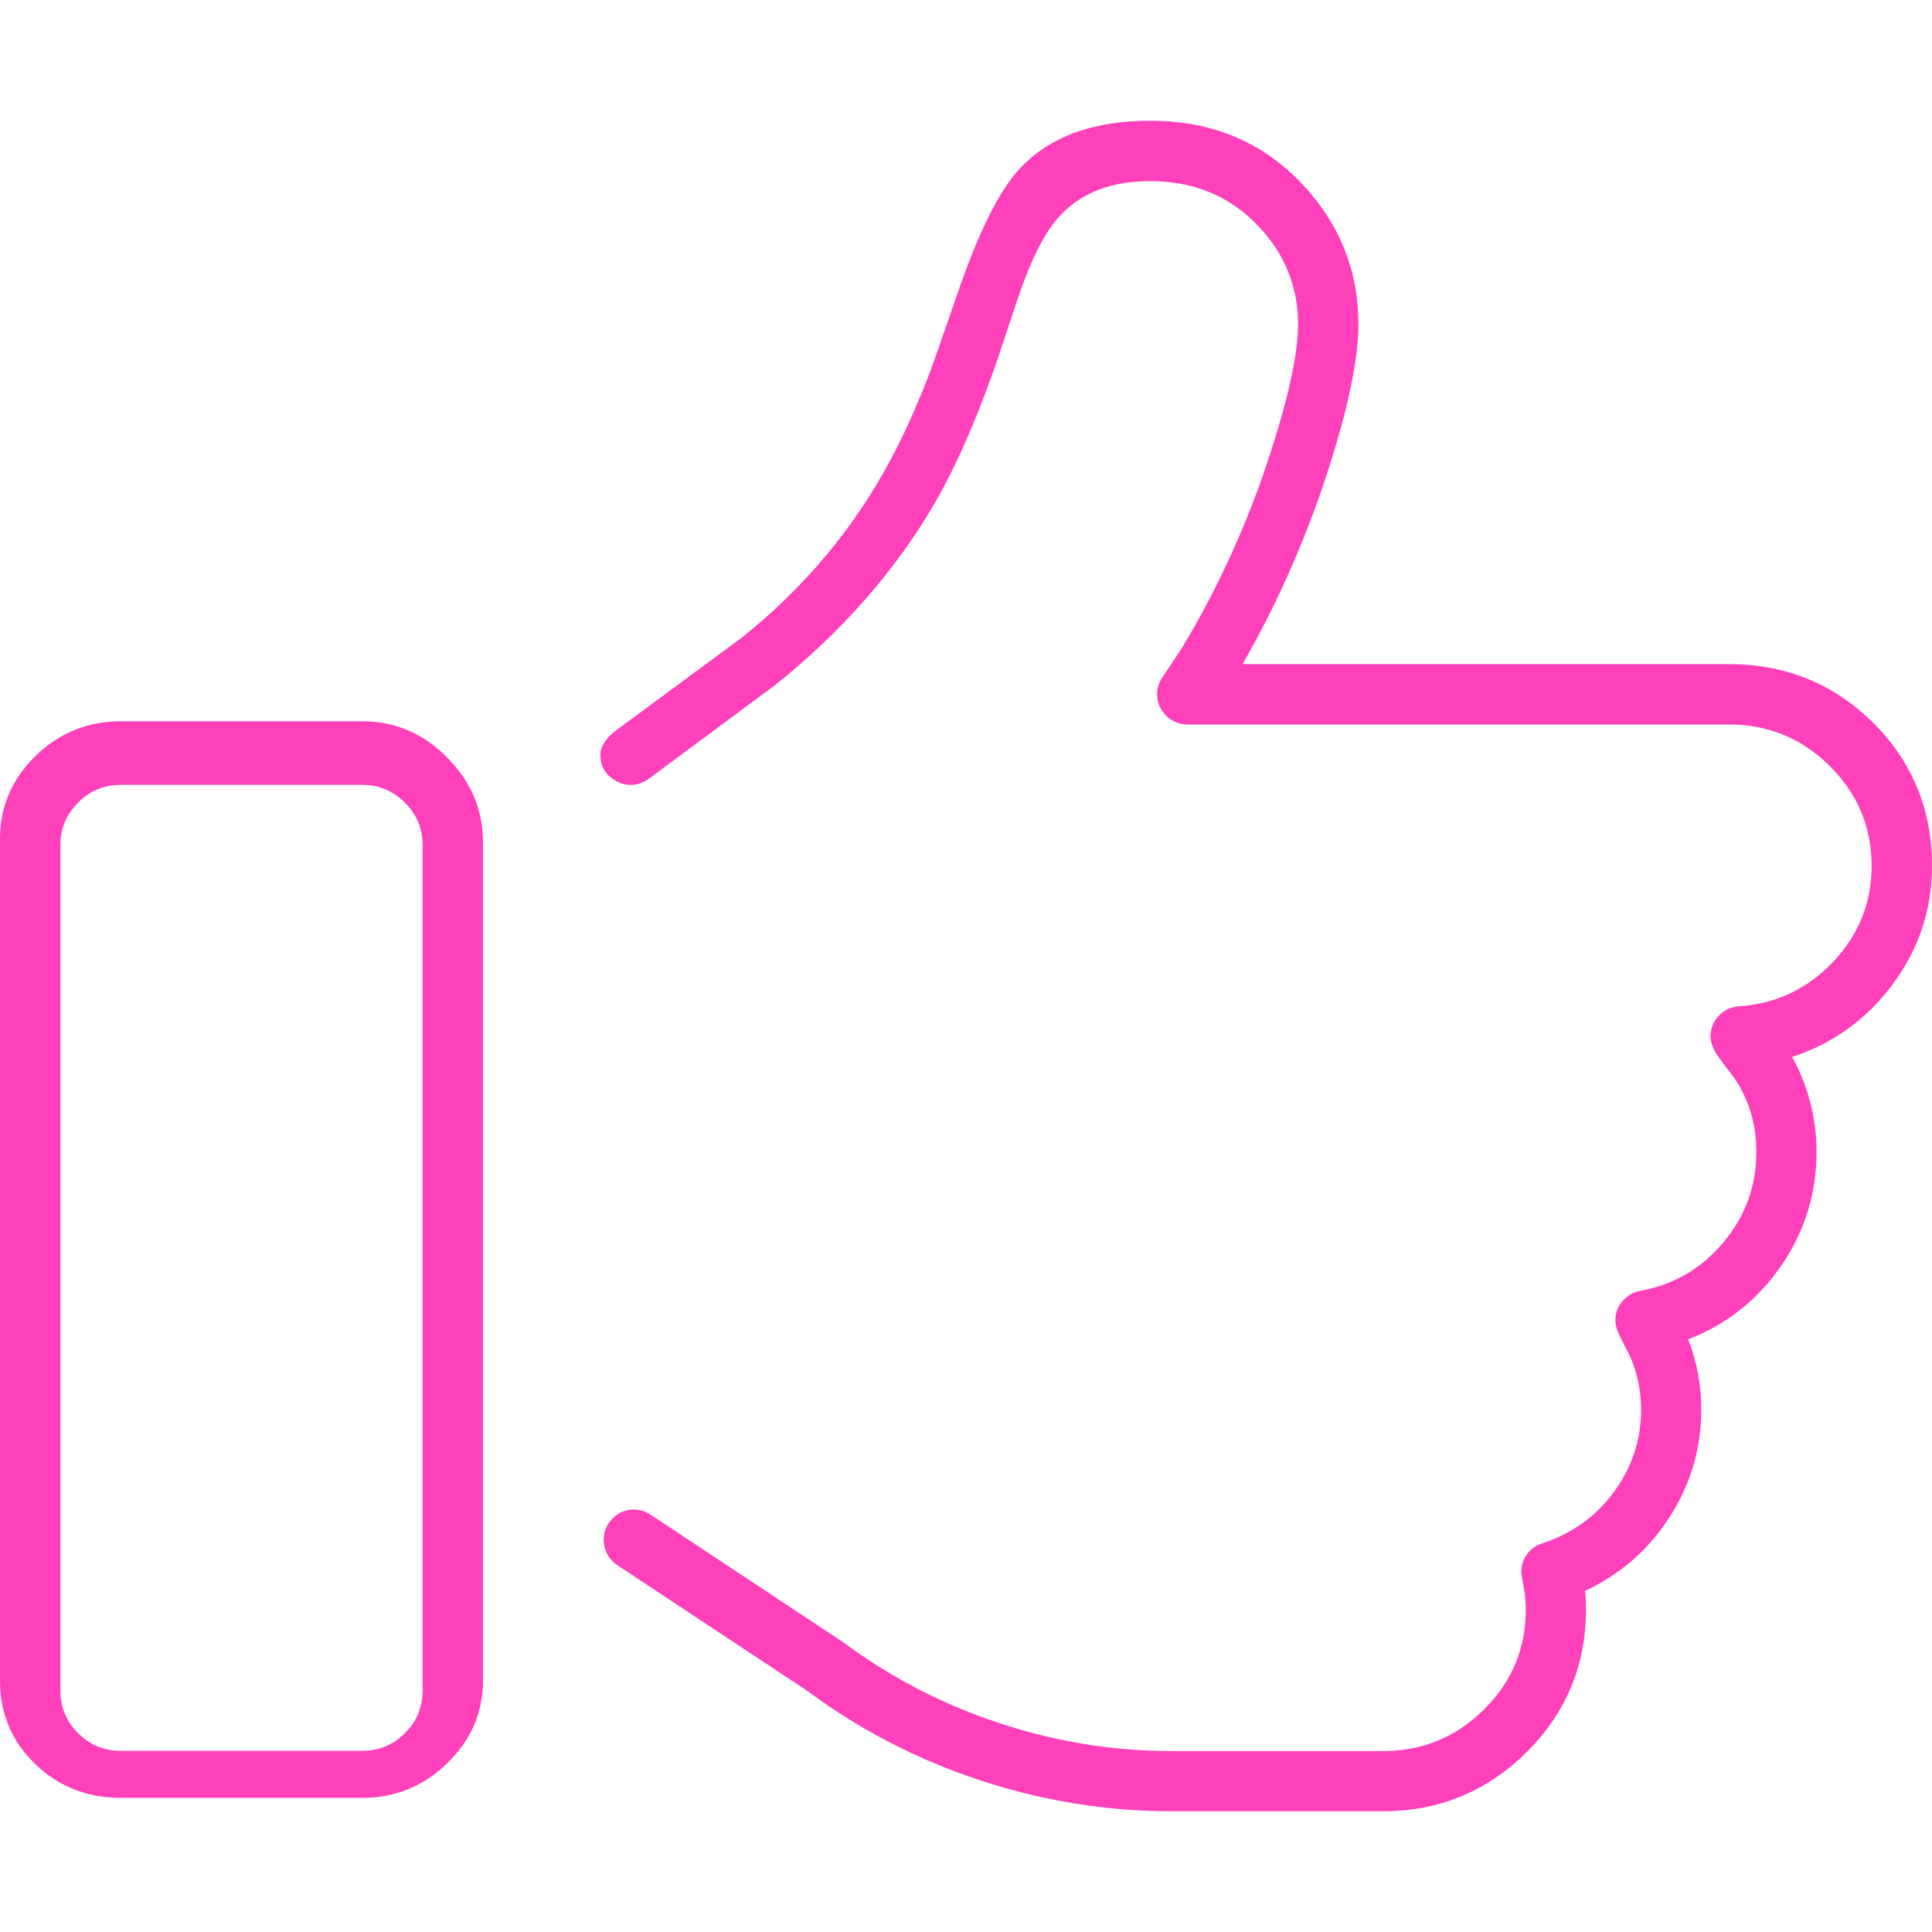 <?xml version="1.0" encoding="UTF-8"?> <svg xmlns="http://www.w3.org/2000/svg" xmlns:xlink="http://www.w3.org/1999/xlink" version="1.1" preserveAspectRatio="none" x="0px" y="0px" width="64px" height="64px" viewBox="0 0 64 64"><defs><g id="Layer1_0_FILL"><path fill="#FF40BB" stroke="none" d=" M 96 191.15 L 32 191.15 Q 18.8 191.15 9.35 200.4 0 209.6 0 222.25 L 0 445.35 Q 0 458.5 9.35 467.5 18.65 476.45 32 476.45 L 96 476.45 Q 109.15 476.45 118.6 467.2 128 458 128 445.35 L 128 223.15 Q 128 210.4 118.6 200.85 109.1 191.15 96 191.15 M 107.3 212.7 Q 112 217.4 112 224 L 112 448 Q 112 454.65 107.3 459.3 102.6 464 96 464 L 32 464 Q 25.35 464 20.7 459.3 16 454.65 16 448 L 16 224 Q 16 217.4 20.7 212.7 25.35 208 32 208 L 96 208 Q 102.6 208 107.3 212.7 M 333.55 60 Q 344 71.05 344 85.95 344 97.35 336.75 119.8 327.9 147.35 313.3 171.6 L 308 179.6 Q 306.65 181.55 306.65 184 306.7 187.4 309.1 189.75 311.5 192 314.7 192 L 458.2 192 Q 473.8 192 484.9 203 496 214 496 229.5 496 244.1 485.8 254.9 475.55 265.7 460.75 266.7 457.6 266.95 455.45 269.25 453.3 271.55 453.3 274.7 453.3 276.95 455.2 279.8 456.35 281.45 459.4 285.4 465.45 294.05 465.45 305.35 465.45 318.8 456.75 329.2 448.05 339.65 434.65 342.1 432.2 342.55 430.3 344.45 428.1 346.7 428.1 349.95 428.1 351.6 429.15 353.85 429.8 355.2 431.5 358.45 434.9 365.45 434.9 373.55 434.9 385.65 427.65 395.45 420.45 405.2 408.7 409 406.2 409.8 404.65 411.9 403.15 414.05 403.15 416.6 403.15 417.25 403.75 420.35 404.35 423.45 404.35 426.6 404.35 442.1 393.25 453.05 382.15 464.05 366.55 464.05 L 310.5 464.05 Q 287.15 464.05 264.7 456.6 242.2 449.15 223.3 435.1 L 172.4 401.4 Q 170.4 400.05 168 400.05 164.7 400.05 162.35 402.4 160 404.75 160 408.05 160 410.05 160.9 411.8 161.85 413.6 163.55 414.75 L 214.1 448.2 Q 234.85 463.6 259.75 471.8 284.6 480 310.5 480 L 366.5 480 Q 388.75 480 404.55 464.35 420.3 448.7 420.3 426.55 420.3 423.65 420.05 421.6 434.15 415 442.45 402.05 450.85 389.05 450.85 373.5 450.85 363.9 447.4 354.95 462.65 349 472 335.5 481.4 321.85 481.4 305.3 481.4 291.95 474.95 280.1 491.3 274.7 501.55 260.9 512 246.85 512 229.5 512 206.9 496.2 191.35 480.6 176 458.2 176 L 329.3 176 Q 343.7 150.85 352.5 122.95 360 99.15 360 85.95 360 64.75 345.35 49.05 329.5 32 304.85 32 281.85 32 270.05 44.9 262 53.7 253.75 77.75 248.05 94.35 246.3 99 241.4 111.75 235.95 121.95 221.45 149.05 196.75 168.85 L 163.15 193.65 Q 161.45 194.9 160.35 196.5 159.1 198.35 159.1 200 159.1 204 162.15 206.25 164.45 208 167.1 208 169.7 208 171.85 206.45 L 205.55 181.45 Q 232.1 160.15 247.65 133.45 257.2 117 265.9 90.6 270.2 77.45 271.85 73.25 275.15 64.75 278.75 59.8 287.35 48 304.75 48 322.25 48 333.55 60 Z"></path></g></defs><g transform="matrix( 0.125, 0, 0, 0.125, 0,0) "><use xlink:href="#Layer1_0_FILL"></use></g></svg> 
